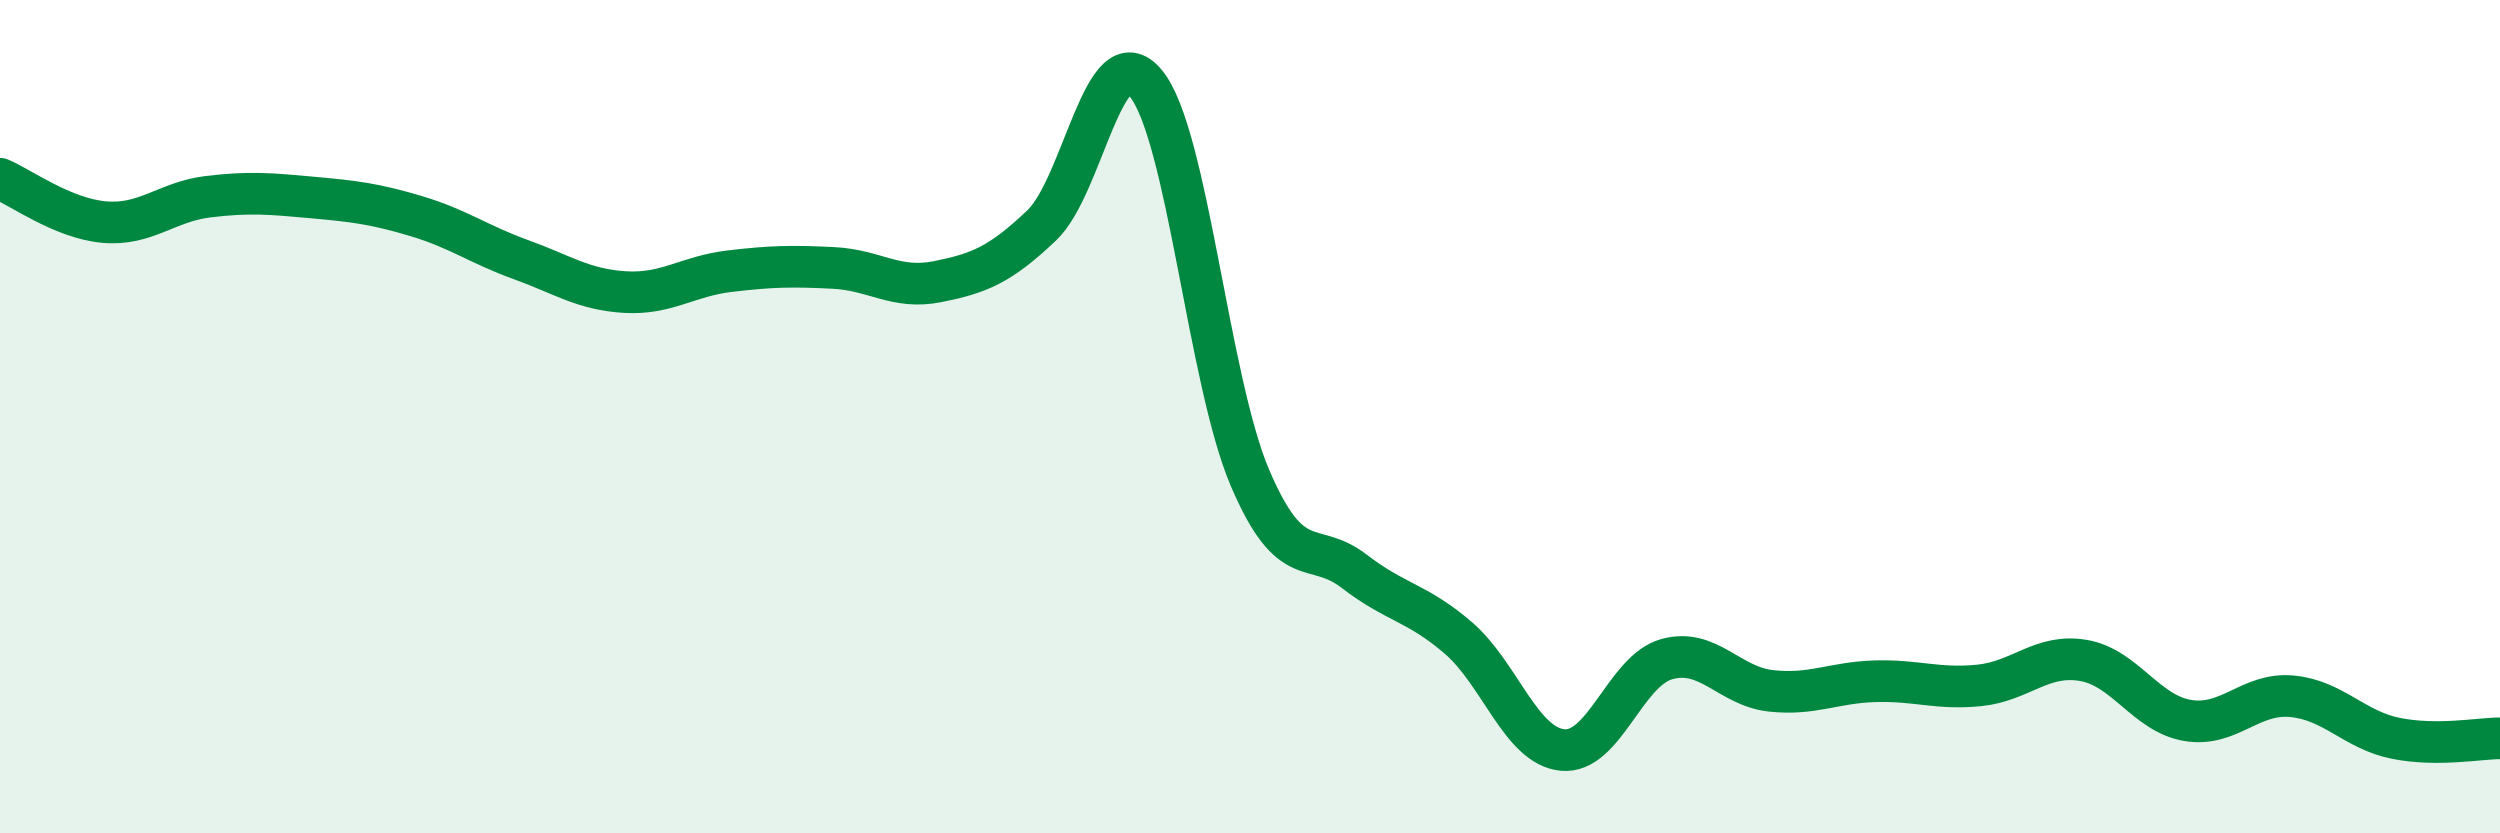 
    <svg width="60" height="20" viewBox="0 0 60 20" xmlns="http://www.w3.org/2000/svg">
      <path
        d="M 0,4.29 C 0.5,4.5 1.5,5.24 2.5,5.33 C 3.5,5.42 4,4.84 5,4.72 C 6,4.6 6.5,4.65 7.5,4.74 C 8.5,4.83 9,4.89 10,5.19 C 11,5.49 11.5,5.87 12.5,6.23 C 13.5,6.59 14,6.95 15,7.01 C 16,7.07 16.5,6.63 17.5,6.51 C 18.5,6.39 19,6.38 20,6.43 C 21,6.48 21.5,6.96 22.5,6.76 C 23.5,6.56 24,6.36 25,5.41 C 26,4.46 26.5,0.79 27.5,2 C 28.5,3.21 29,9.13 30,11.47 C 31,13.81 31.5,12.94 32.5,13.71 C 33.5,14.48 34,14.45 35,15.31 C 36,16.17 36.5,17.9 37.5,18 C 38.5,18.1 39,16.1 40,15.82 C 41,15.54 41.5,16.47 42.5,16.58 C 43.5,16.69 44,16.38 45,16.35 C 46,16.32 46.5,16.55 47.5,16.45 C 48.5,16.35 49,15.68 50,15.85 C 51,16.02 51.5,17.12 52.5,17.29 C 53.5,17.46 54,16.62 55,16.71 C 56,16.8 56.5,17.52 57.5,17.72 C 58.5,17.92 59.5,17.72 60,17.72L60 20L0 20Z"
        fill="#008740"
        opacity="0.1"
        stroke-linecap="round"
        stroke-linejoin="round"
      />
      <path
        d="M 0,4.29 C 0.5,4.5 1.5,5.24 2.5,5.33 C 3.5,5.42 4,4.84 5,4.72 C 6,4.6 6.5,4.65 7.5,4.74 C 8.5,4.83 9,4.89 10,5.19 C 11,5.49 11.5,5.87 12.5,6.23 C 13.5,6.59 14,6.95 15,7.01 C 16,7.07 16.5,6.63 17.5,6.51 C 18.5,6.39 19,6.38 20,6.43 C 21,6.48 21.5,6.96 22.5,6.76 C 23.5,6.56 24,6.36 25,5.41 C 26,4.46 26.5,0.79 27.5,2 C 28.5,3.21 29,9.13 30,11.47 C 31,13.81 31.5,12.94 32.5,13.71 C 33.5,14.48 34,14.45 35,15.31 C 36,16.17 36.5,17.9 37.5,18 C 38.5,18.1 39,16.1 40,15.82 C 41,15.54 41.5,16.47 42.5,16.58 C 43.5,16.69 44,16.38 45,16.35 C 46,16.32 46.5,16.55 47.5,16.45 C 48.5,16.35 49,15.68 50,15.85 C 51,16.02 51.5,17.12 52.5,17.29 C 53.5,17.46 54,16.62 55,16.71 C 56,16.8 56.5,17.52 57.5,17.72 C 58.5,17.92 59.5,17.72 60,17.72"
        stroke="#008740"
        stroke-width="1"
        fill="none"
        stroke-linecap="round"
        stroke-linejoin="round"
      />
    </svg>
  